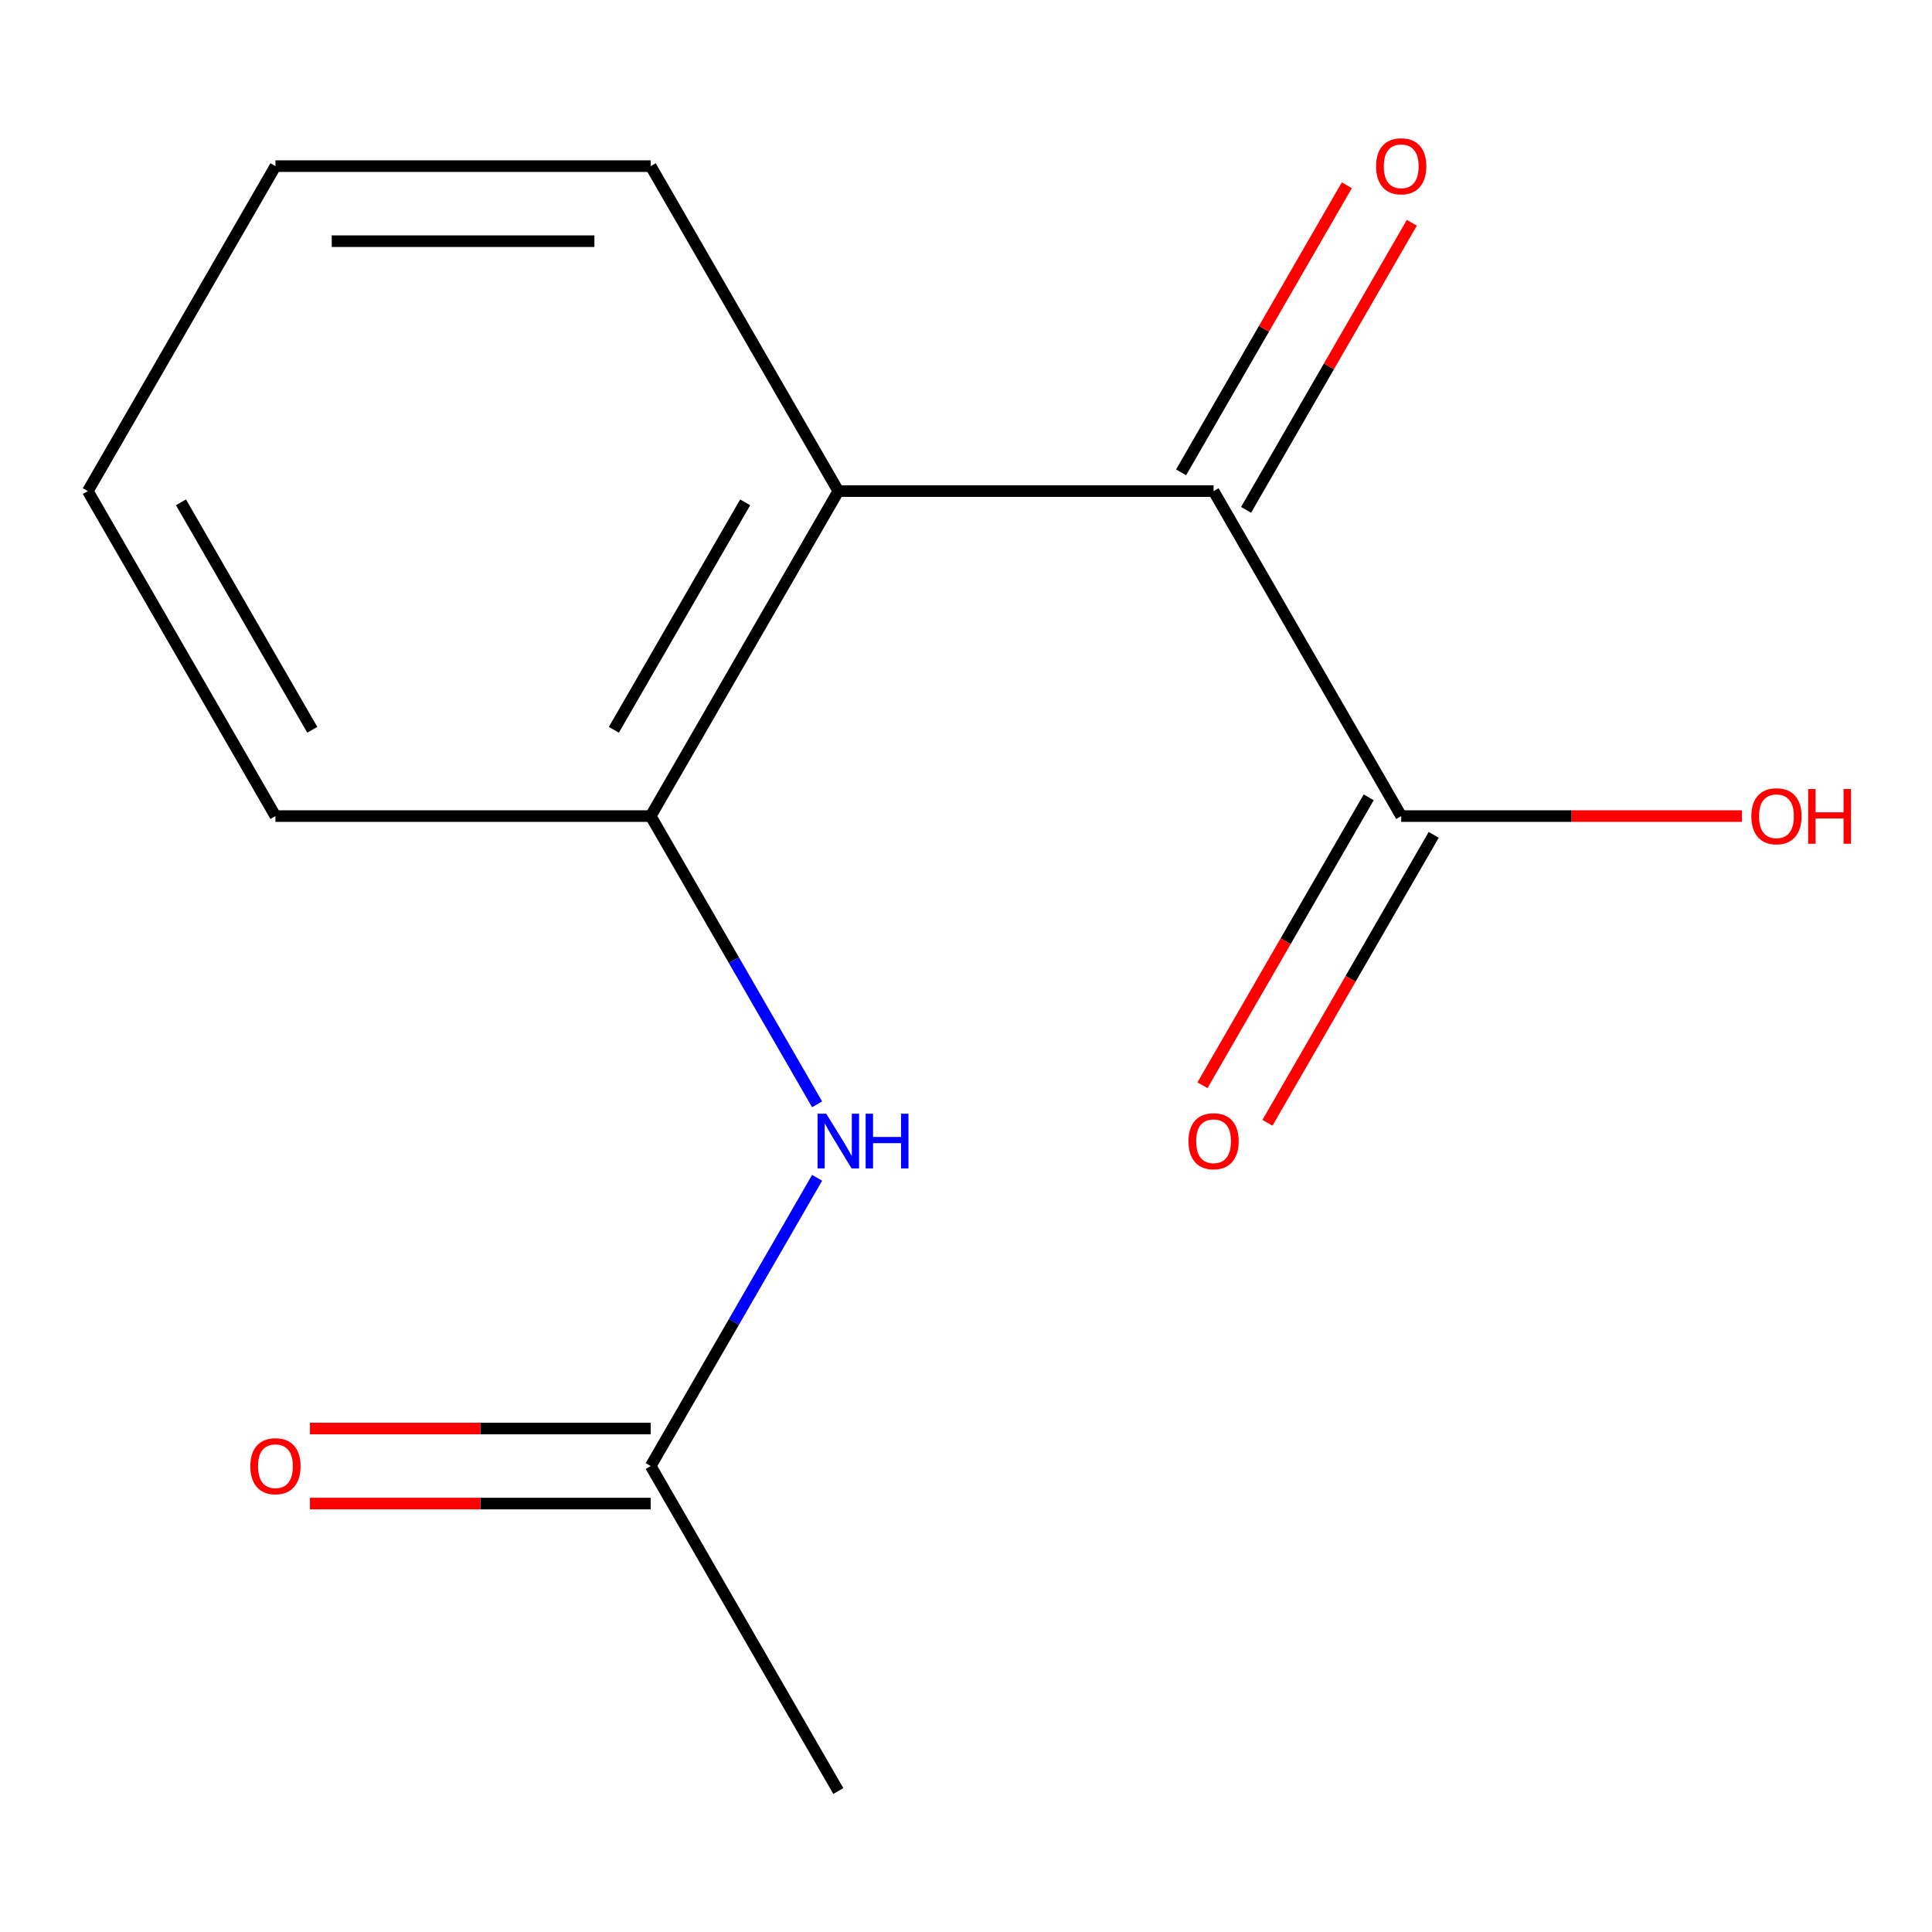 <?xml version='1.0' encoding='iso-8859-1'?>
<svg version='1.1' baseProfile='full'
              xmlns='http://www.w3.org/2000/svg'
                      xmlns:rdkit='http://www.rdkit.org/xml'
                      xmlns:xlink='http://www.w3.org/1999/xlink'
                  xml:space='preserve'
width='1000px' height='1000px' viewBox='0 0 1000 1000'>
<!-- END OF HEADER -->
<rect style='opacity:1.0;fill:#FFFFFF;stroke:none' width='1000' height='1000' x='0' y='0'> </rect>
<path class='bond-0' d='M 628.147,254.196 L 433.916,254.196' style='fill:none;fill-rule:evenodd;stroke:#000000;stroke-width:6px;stroke-linecap:butt;stroke-linejoin:miter;stroke-opacity:1' />
<path class='bond-2' d='M 628.147,254.196 L 725.262,422.404' style='fill:none;fill-rule:evenodd;stroke:#000000;stroke-width:6px;stroke-linecap:butt;stroke-linejoin:miter;stroke-opacity:1' />
<path class='bond-5' d='M 644.968,263.907 L 687.863,189.611' style='fill:none;fill-rule:evenodd;stroke:#000000;stroke-width:6px;stroke-linecap:butt;stroke-linejoin:miter;stroke-opacity:1' />
<path class='bond-5' d='M 687.863,189.611 L 730.758,115.314' style='fill:none;fill-rule:evenodd;stroke:#FF0000;stroke-width:6px;stroke-linecap:butt;stroke-linejoin:miter;stroke-opacity:1' />
<path class='bond-5' d='M 611.326,244.484 L 654.221,170.188' style='fill:none;fill-rule:evenodd;stroke:#000000;stroke-width:6px;stroke-linecap:butt;stroke-linejoin:miter;stroke-opacity:1' />
<path class='bond-5' d='M 654.221,170.188 L 697.116,95.891' style='fill:none;fill-rule:evenodd;stroke:#FF0000;stroke-width:6px;stroke-linecap:butt;stroke-linejoin:miter;stroke-opacity:1' />
<path class='bond-1' d='M 433.916,254.196 L 336.801,422.404' style='fill:none;fill-rule:evenodd;stroke:#000000;stroke-width:6px;stroke-linecap:butt;stroke-linejoin:miter;stroke-opacity:1' />
<path class='bond-1' d='M 385.707,260.004 L 317.726,377.75' style='fill:none;fill-rule:evenodd;stroke:#000000;stroke-width:6px;stroke-linecap:butt;stroke-linejoin:miter;stroke-opacity:1' />
<path class='bond-9' d='M 433.916,254.196 L 336.801,85.987' style='fill:none;fill-rule:evenodd;stroke:#000000;stroke-width:6px;stroke-linecap:butt;stroke-linejoin:miter;stroke-opacity:1' />
<path class='bond-3' d='M 336.801,422.404 L 379.869,497.001' style='fill:none;fill-rule:evenodd;stroke:#000000;stroke-width:6px;stroke-linecap:butt;stroke-linejoin:miter;stroke-opacity:1' />
<path class='bond-3' d='M 379.869,497.001 L 422.937,571.597' style='fill:none;fill-rule:evenodd;stroke:#0000FF;stroke-width:6px;stroke-linecap:butt;stroke-linejoin:miter;stroke-opacity:1' />
<path class='bond-10' d='M 336.801,422.404 L 142.57,422.404' style='fill:none;fill-rule:evenodd;stroke:#000000;stroke-width:6px;stroke-linecap:butt;stroke-linejoin:miter;stroke-opacity:1' />
<path class='bond-6' d='M 708.441,412.693 L 665.419,487.209' style='fill:none;fill-rule:evenodd;stroke:#000000;stroke-width:6px;stroke-linecap:butt;stroke-linejoin:miter;stroke-opacity:1' />
<path class='bond-6' d='M 665.419,487.209 L 622.397,561.726' style='fill:none;fill-rule:evenodd;stroke:#FF0000;stroke-width:6px;stroke-linecap:butt;stroke-linejoin:miter;stroke-opacity:1' />
<path class='bond-6' d='M 742.083,432.116 L 699.061,506.632' style='fill:none;fill-rule:evenodd;stroke:#000000;stroke-width:6px;stroke-linecap:butt;stroke-linejoin:miter;stroke-opacity:1' />
<path class='bond-6' d='M 699.061,506.632 L 656.039,581.149' style='fill:none;fill-rule:evenodd;stroke:#FF0000;stroke-width:6px;stroke-linecap:butt;stroke-linejoin:miter;stroke-opacity:1' />
<path class='bond-8' d='M 725.262,422.404 L 813.45,422.404' style='fill:none;fill-rule:evenodd;stroke:#000000;stroke-width:6px;stroke-linecap:butt;stroke-linejoin:miter;stroke-opacity:1' />
<path class='bond-8' d='M 813.45,422.404 L 901.637,422.404' style='fill:none;fill-rule:evenodd;stroke:#FF0000;stroke-width:6px;stroke-linecap:butt;stroke-linejoin:miter;stroke-opacity:1' />
<path class='bond-4' d='M 422.937,609.629 L 379.869,684.225' style='fill:none;fill-rule:evenodd;stroke:#0000FF;stroke-width:6px;stroke-linecap:butt;stroke-linejoin:miter;stroke-opacity:1' />
<path class='bond-4' d='M 379.869,684.225 L 336.801,758.822' style='fill:none;fill-rule:evenodd;stroke:#000000;stroke-width:6px;stroke-linecap:butt;stroke-linejoin:miter;stroke-opacity:1' />
<path class='bond-7' d='M 336.801,739.399 L 248.613,739.399' style='fill:none;fill-rule:evenodd;stroke:#000000;stroke-width:6px;stroke-linecap:butt;stroke-linejoin:miter;stroke-opacity:1' />
<path class='bond-7' d='M 248.613,739.399 L 160.426,739.399' style='fill:none;fill-rule:evenodd;stroke:#FF0000;stroke-width:6px;stroke-linecap:butt;stroke-linejoin:miter;stroke-opacity:1' />
<path class='bond-7' d='M 336.801,778.245 L 248.613,778.245' style='fill:none;fill-rule:evenodd;stroke:#000000;stroke-width:6px;stroke-linecap:butt;stroke-linejoin:miter;stroke-opacity:1' />
<path class='bond-7' d='M 248.613,778.245 L 160.426,778.245' style='fill:none;fill-rule:evenodd;stroke:#FF0000;stroke-width:6px;stroke-linecap:butt;stroke-linejoin:miter;stroke-opacity:1' />
<path class='bond-11' d='M 336.801,758.822 L 433.916,927.031' style='fill:none;fill-rule:evenodd;stroke:#000000;stroke-width:6px;stroke-linecap:butt;stroke-linejoin:miter;stroke-opacity:1' />
<path class='bond-12' d='M 336.801,85.987 L 142.57,85.987' style='fill:none;fill-rule:evenodd;stroke:#000000;stroke-width:6px;stroke-linecap:butt;stroke-linejoin:miter;stroke-opacity:1' />
<path class='bond-12' d='M 307.666,124.833 L 171.705,124.833' style='fill:none;fill-rule:evenodd;stroke:#000000;stroke-width:6px;stroke-linecap:butt;stroke-linejoin:miter;stroke-opacity:1' />
<path class='bond-14' d='M 142.57,422.404 L 45.455,254.196' style='fill:none;fill-rule:evenodd;stroke:#000000;stroke-width:6px;stroke-linecap:butt;stroke-linejoin:miter;stroke-opacity:1' />
<path class='bond-14' d='M 161.644,377.75 L 93.664,260.004' style='fill:none;fill-rule:evenodd;stroke:#000000;stroke-width:6px;stroke-linecap:butt;stroke-linejoin:miter;stroke-opacity:1' />
<path class='bond-13' d='M 142.57,85.987 L 45.455,254.196' style='fill:none;fill-rule:evenodd;stroke:#000000;stroke-width:6px;stroke-linecap:butt;stroke-linejoin:miter;stroke-opacity:1' />
<path  class='atom-4' d='M 427.656 576.453
L 436.936 591.453
Q 437.856 592.933, 439.336 595.613
Q 440.816 598.293, 440.896 598.453
L 440.896 576.453
L 444.656 576.453
L 444.656 604.773
L 440.776 604.773
L 430.816 588.373
Q 429.656 586.453, 428.416 584.253
Q 427.216 582.053, 426.856 581.373
L 426.856 604.773
L 423.176 604.773
L 423.176 576.453
L 427.656 576.453
' fill='#0000FF'/>
<path  class='atom-4' d='M 448.056 576.453
L 451.896 576.453
L 451.896 588.493
L 466.376 588.493
L 466.376 576.453
L 470.216 576.453
L 470.216 604.773
L 466.376 604.773
L 466.376 591.693
L 451.896 591.693
L 451.896 604.773
L 448.056 604.773
L 448.056 576.453
' fill='#0000FF'/>
<path  class='atom-6' d='M 712.262 86.067
Q 712.262 79.267, 715.622 75.467
Q 718.982 71.667, 725.262 71.667
Q 731.542 71.667, 734.902 75.467
Q 738.262 79.267, 738.262 86.067
Q 738.262 92.947, 734.862 96.867
Q 731.462 100.747, 725.262 100.747
Q 719.022 100.747, 715.622 96.867
Q 712.262 92.987, 712.262 86.067
M 725.262 97.547
Q 729.582 97.547, 731.902 94.667
Q 734.262 91.747, 734.262 86.067
Q 734.262 80.507, 731.902 77.707
Q 729.582 74.867, 725.262 74.867
Q 720.942 74.867, 718.582 77.667
Q 716.262 80.467, 716.262 86.067
Q 716.262 91.787, 718.582 94.667
Q 720.942 97.547, 725.262 97.547
' fill='#FF0000'/>
<path  class='atom-7' d='M 615.147 590.693
Q 615.147 583.893, 618.507 580.093
Q 621.867 576.293, 628.147 576.293
Q 634.427 576.293, 637.787 580.093
Q 641.147 583.893, 641.147 590.693
Q 641.147 597.573, 637.747 601.493
Q 634.347 605.373, 628.147 605.373
Q 621.907 605.373, 618.507 601.493
Q 615.147 597.613, 615.147 590.693
M 628.147 602.173
Q 632.467 602.173, 634.787 599.293
Q 637.147 596.373, 637.147 590.693
Q 637.147 585.133, 634.787 582.333
Q 632.467 579.493, 628.147 579.493
Q 623.827 579.493, 621.467 582.293
Q 619.147 585.093, 619.147 590.693
Q 619.147 596.413, 621.467 599.293
Q 623.827 602.173, 628.147 602.173
' fill='#FF0000'/>
<path  class='atom-8' d='M 129.57 758.902
Q 129.57 752.102, 132.93 748.302
Q 136.29 744.502, 142.57 744.502
Q 148.85 744.502, 152.21 748.302
Q 155.57 752.102, 155.57 758.902
Q 155.57 765.782, 152.17 769.702
Q 148.77 773.582, 142.57 773.582
Q 136.33 773.582, 132.93 769.702
Q 129.57 765.822, 129.57 758.902
M 142.57 770.382
Q 146.89 770.382, 149.21 767.502
Q 151.57 764.582, 151.57 758.902
Q 151.57 753.342, 149.21 750.542
Q 146.89 747.702, 142.57 747.702
Q 138.25 747.702, 135.89 750.502
Q 133.57 753.302, 133.57 758.902
Q 133.57 764.622, 135.89 767.502
Q 138.25 770.382, 142.57 770.382
' fill='#FF0000'/>
<path  class='atom-9' d='M 906.493 422.484
Q 906.493 415.684, 909.853 411.884
Q 913.213 408.084, 919.493 408.084
Q 925.773 408.084, 929.133 411.884
Q 932.493 415.684, 932.493 422.484
Q 932.493 429.364, 929.093 433.284
Q 925.693 437.164, 919.493 437.164
Q 913.253 437.164, 909.853 433.284
Q 906.493 429.404, 906.493 422.484
M 919.493 433.964
Q 923.813 433.964, 926.133 431.084
Q 928.493 428.164, 928.493 422.484
Q 928.493 416.924, 926.133 414.124
Q 923.813 411.284, 919.493 411.284
Q 915.173 411.284, 912.813 414.084
Q 910.493 416.884, 910.493 422.484
Q 910.493 428.204, 912.813 431.084
Q 915.173 433.964, 919.493 433.964
' fill='#FF0000'/>
<path  class='atom-9' d='M 935.893 408.404
L 939.733 408.404
L 939.733 420.444
L 954.213 420.444
L 954.213 408.404
L 958.053 408.404
L 958.053 436.724
L 954.213 436.724
L 954.213 423.644
L 939.733 423.644
L 939.733 436.724
L 935.893 436.724
L 935.893 408.404
' fill='#FF0000'/>
</svg>
